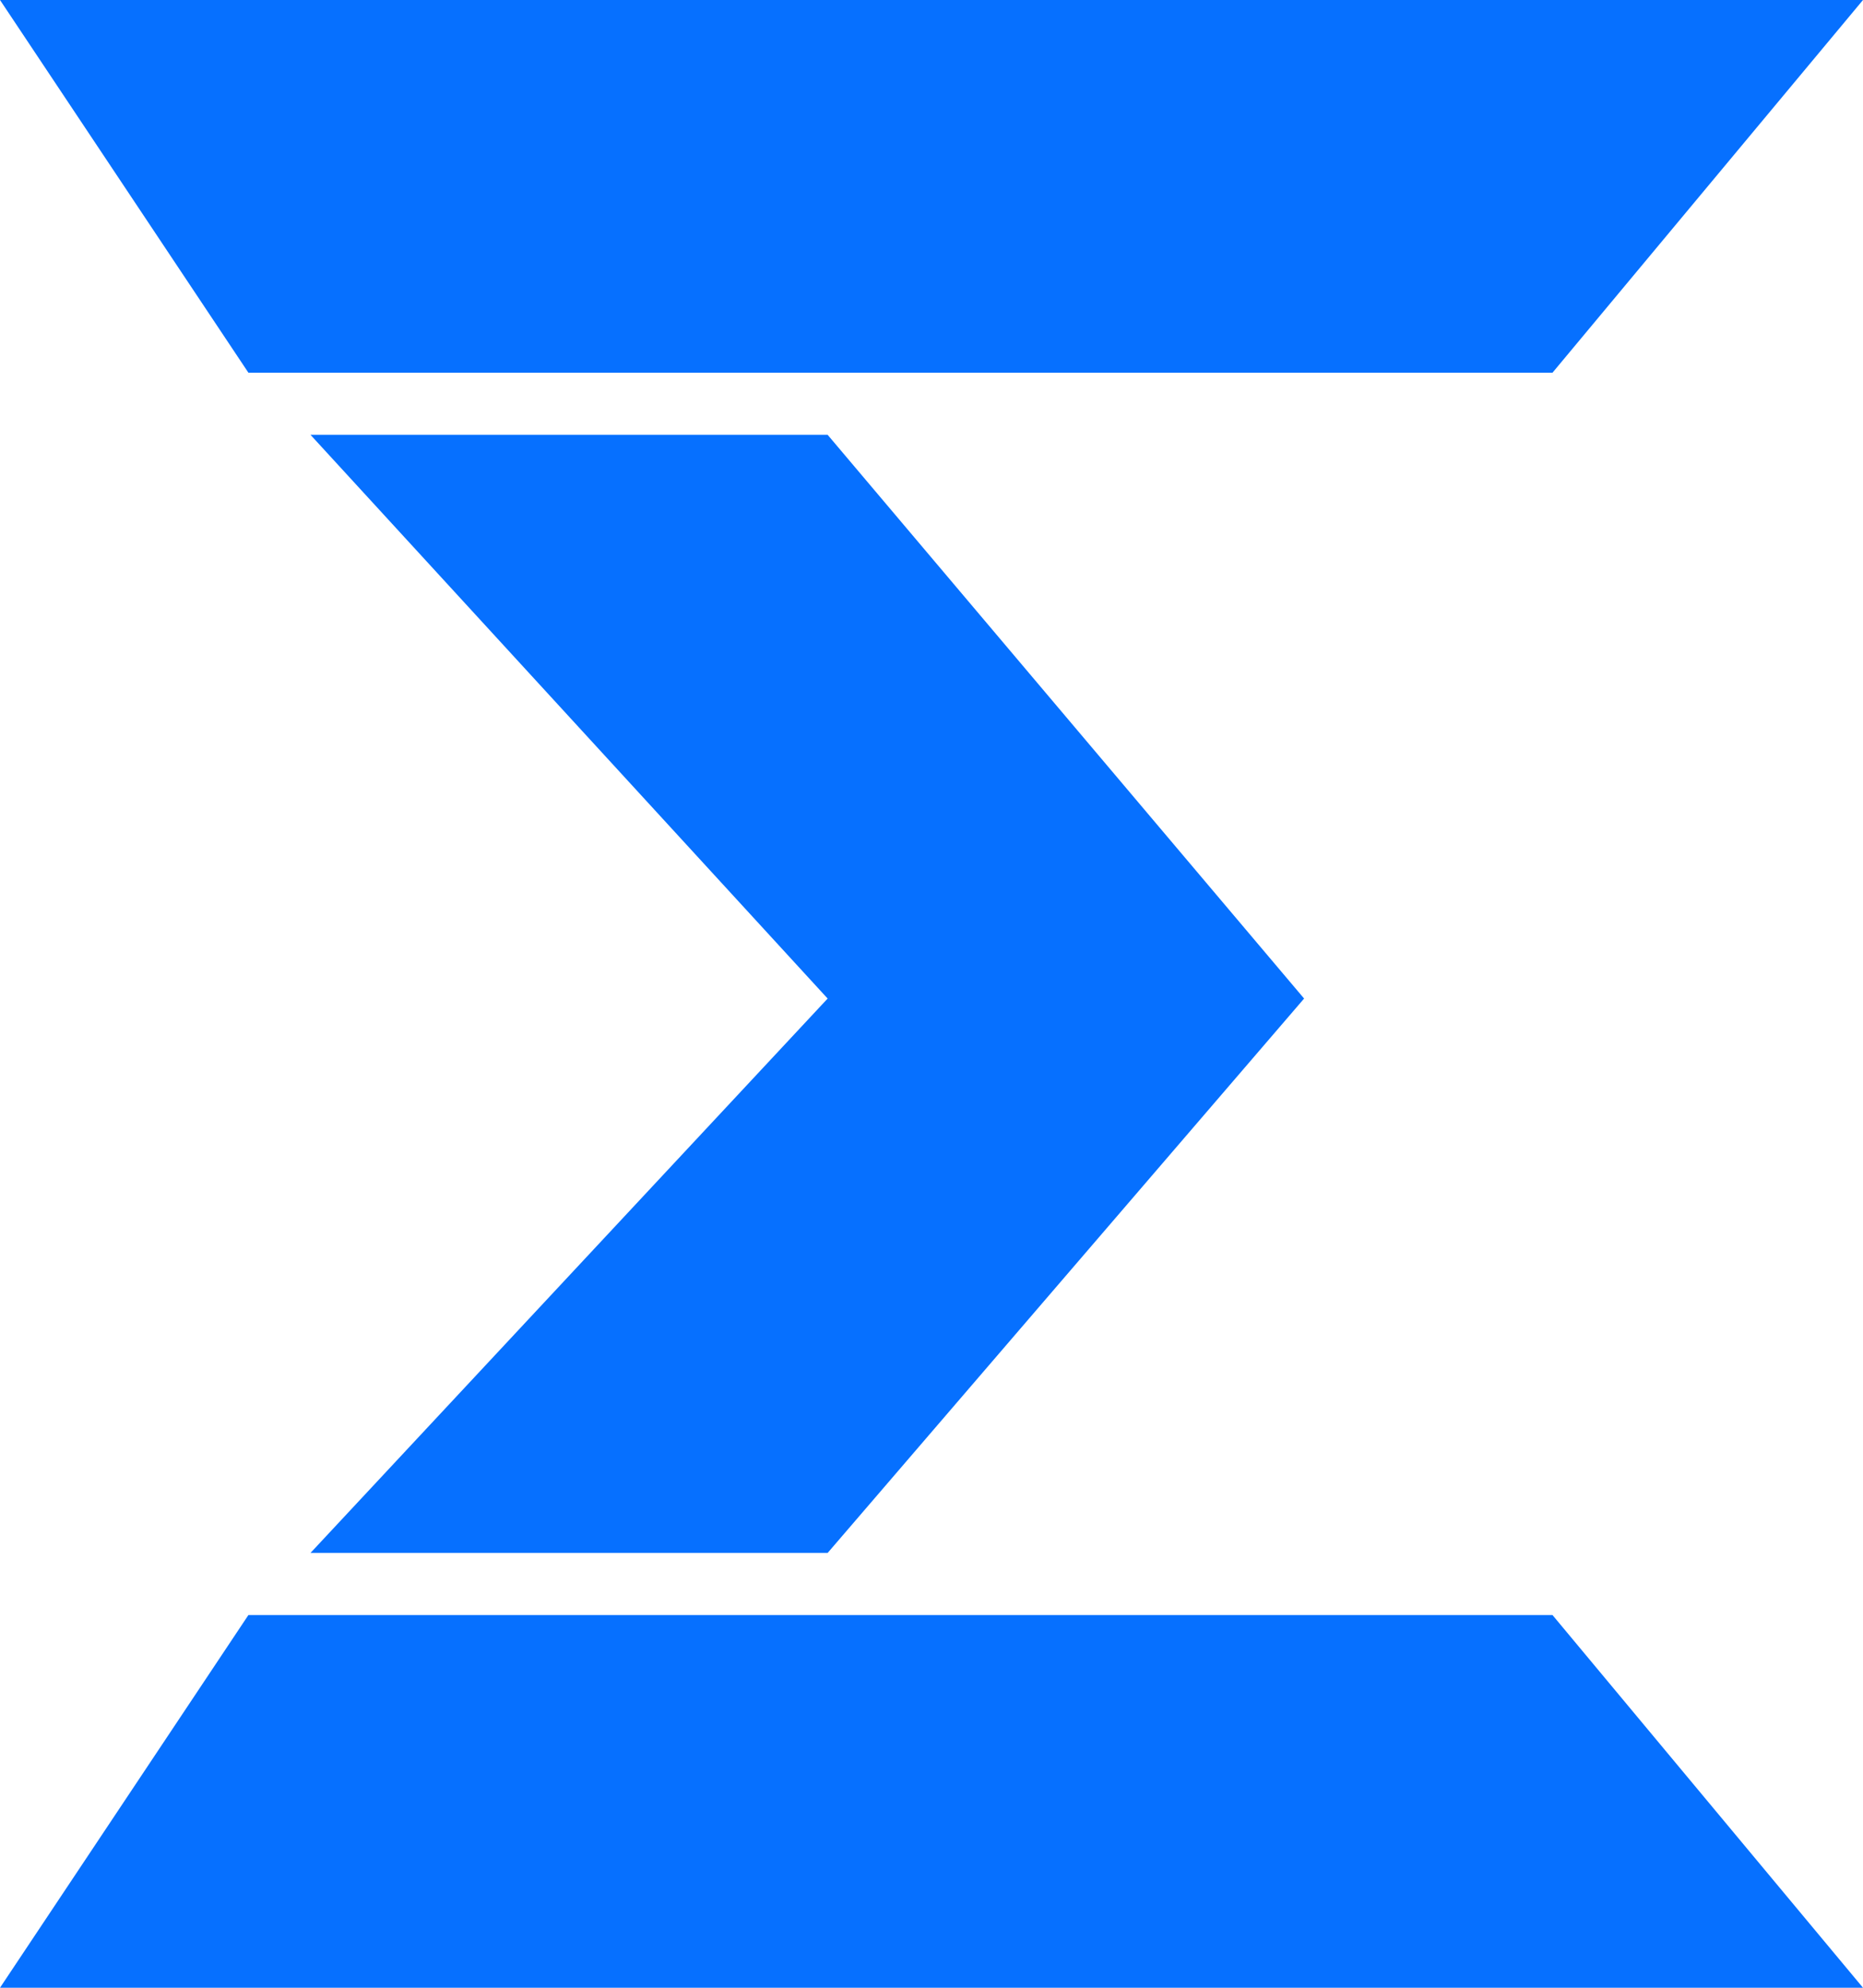 <?xml version="1.0" encoding="UTF-8"?>
<svg width="480px" height="512px" viewBox="0 0 480 512" version="1.1" xmlns="http://www.w3.org/2000/svg" xmlns:xlink="http://www.w3.org/1999/xlink">
    <title>safari-pinned-tab</title>
    <g id="g1" stroke="none" stroke-width="1" fill="none" fill-rule="evenodd">
        <path d="M0,512 L480,512 L400,416 L64,416 L0,512 Z M80,112 L213.241,257.204 L80,400 L213.241,400 L336,257.204 L213.241,112 L80,112 Z M0,0 L480,0 L400,96 L64,96 L0,0 Z" id="safari-pinned-tab" fill="#0670FF"></path>
    </g>
</svg>
